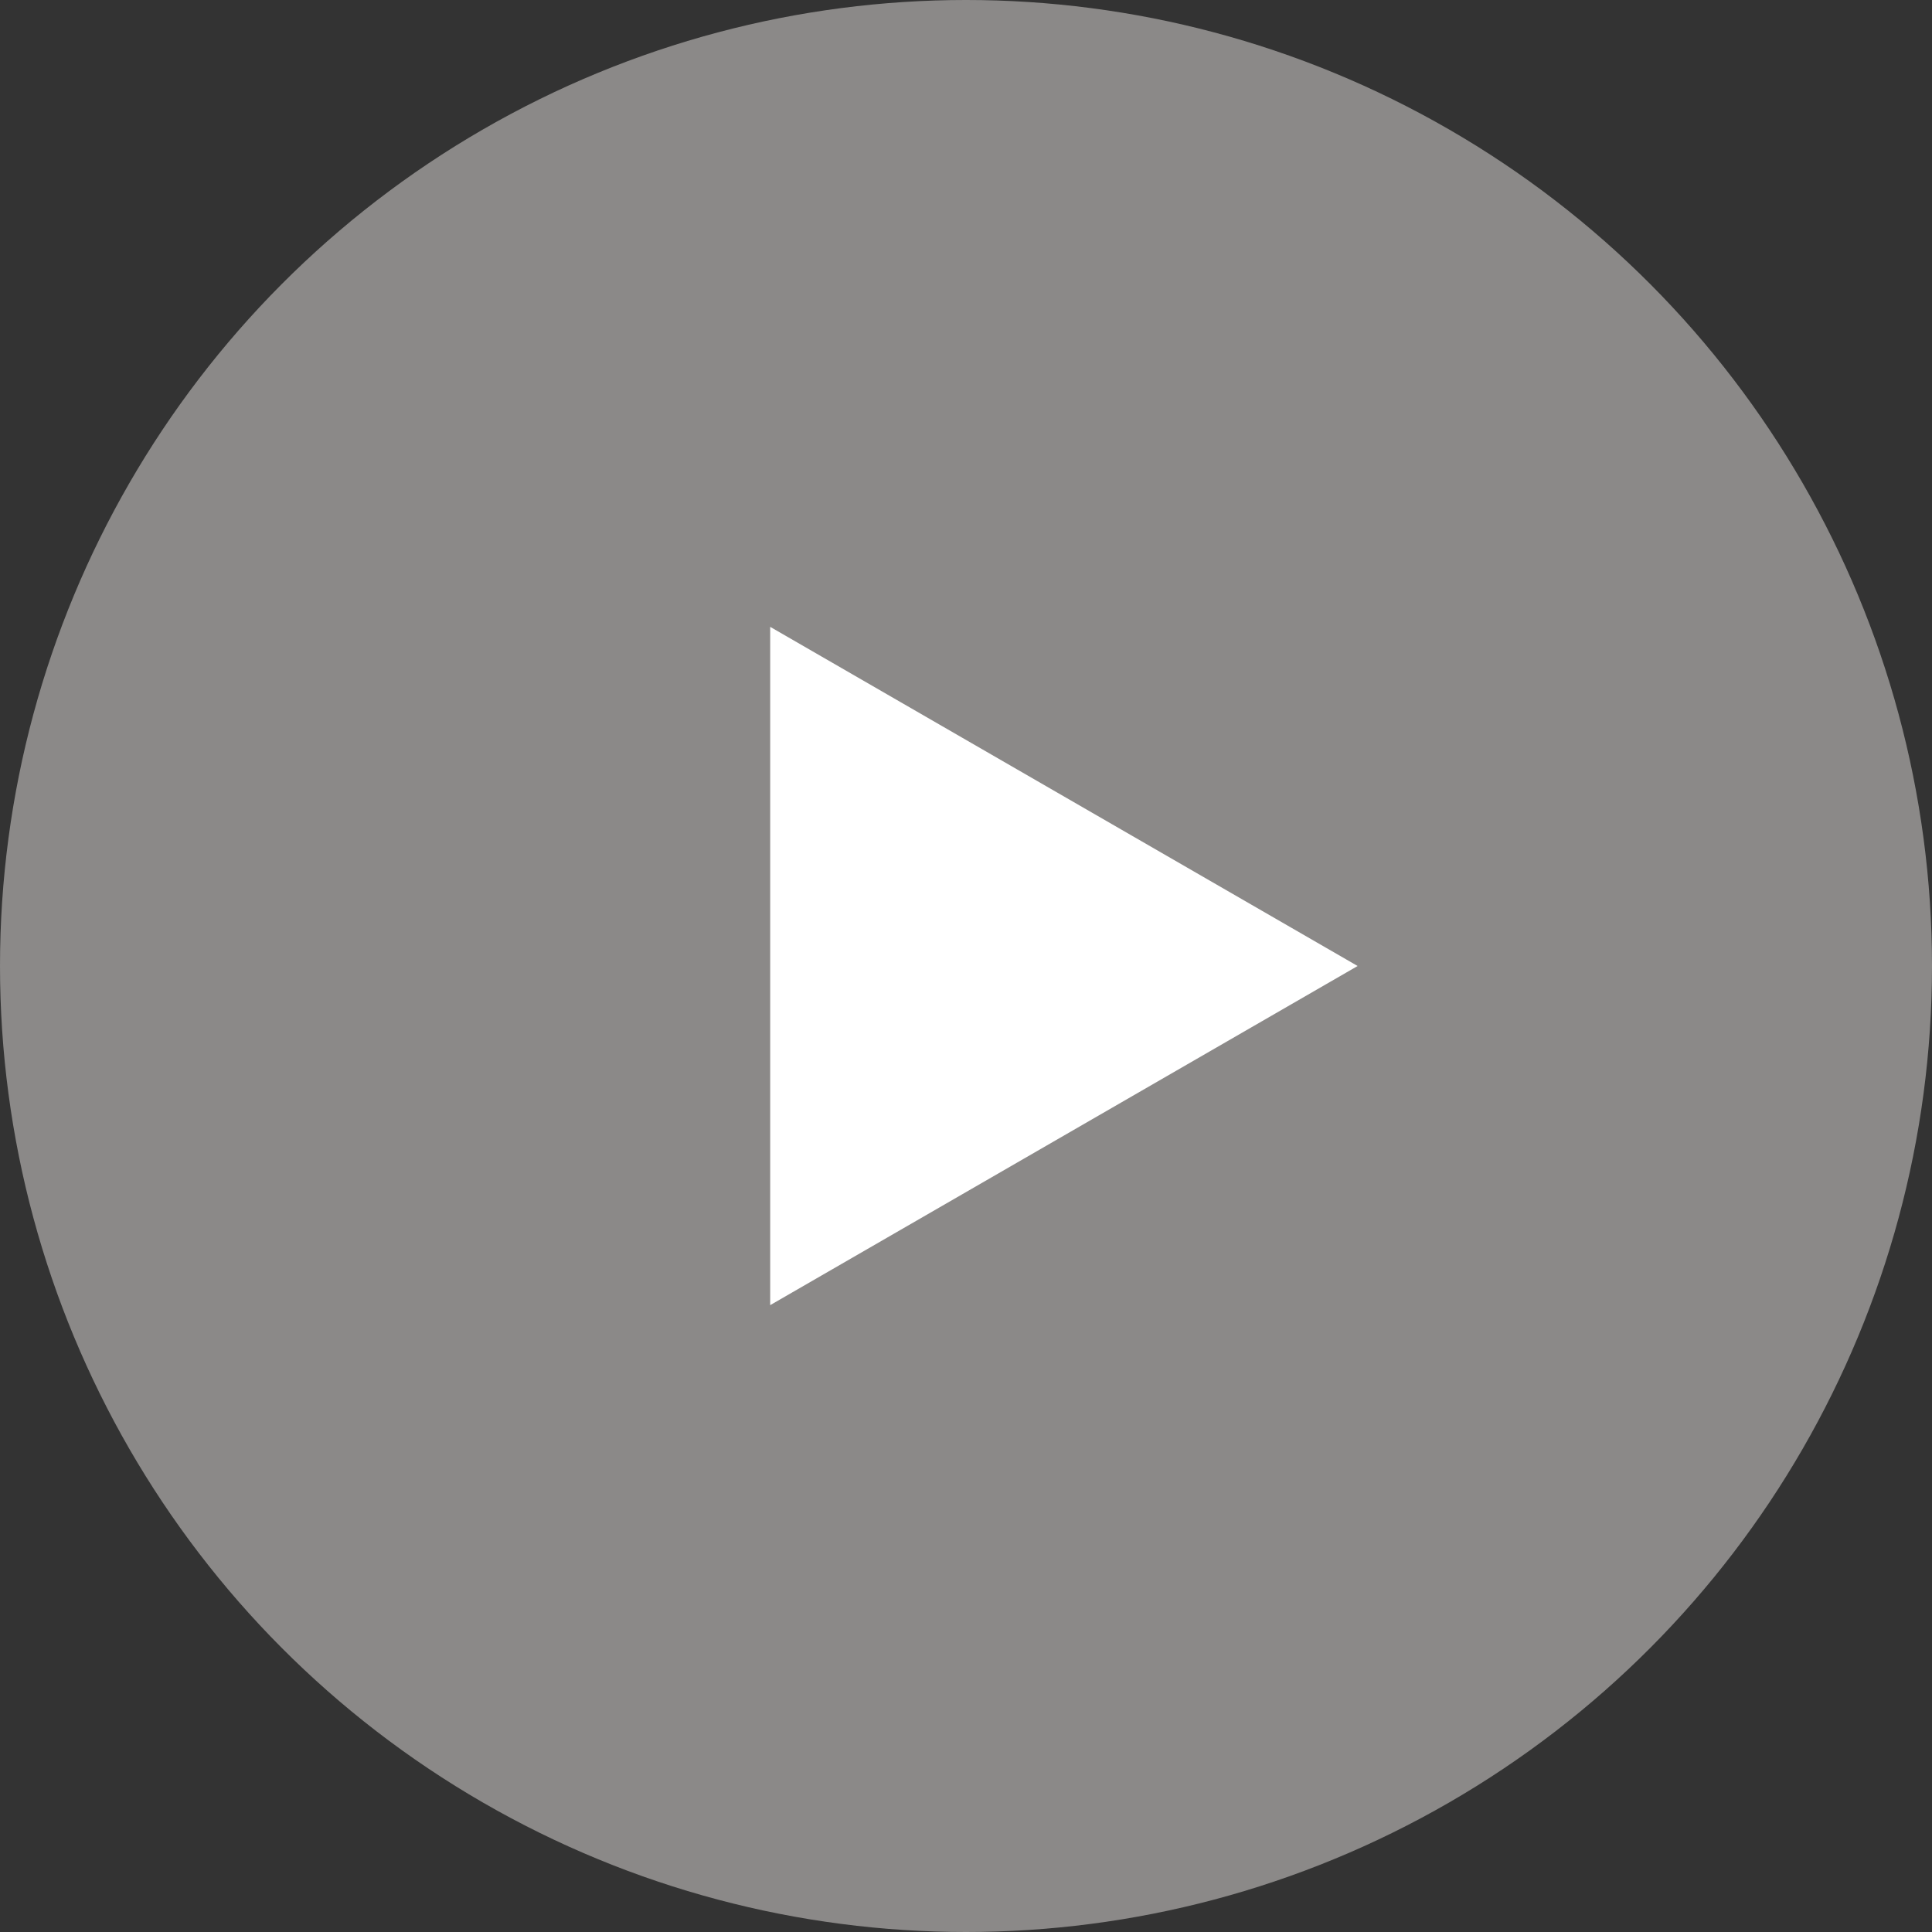 <?xml version="1.0" encoding="UTF-8"?> <svg xmlns="http://www.w3.org/2000/svg" width="74" height="74" viewBox="0 0 74 74" fill="none"><rect x="0" y="0" width="74" height="74" fill="#333333" stroke="none"/><circle cx="37" cy="37" r="37" fill="#8B8988"></circle><path d="M52 37L29.5 49.99L29.5 24.01L52 37Z" fill="white"></path></svg> 